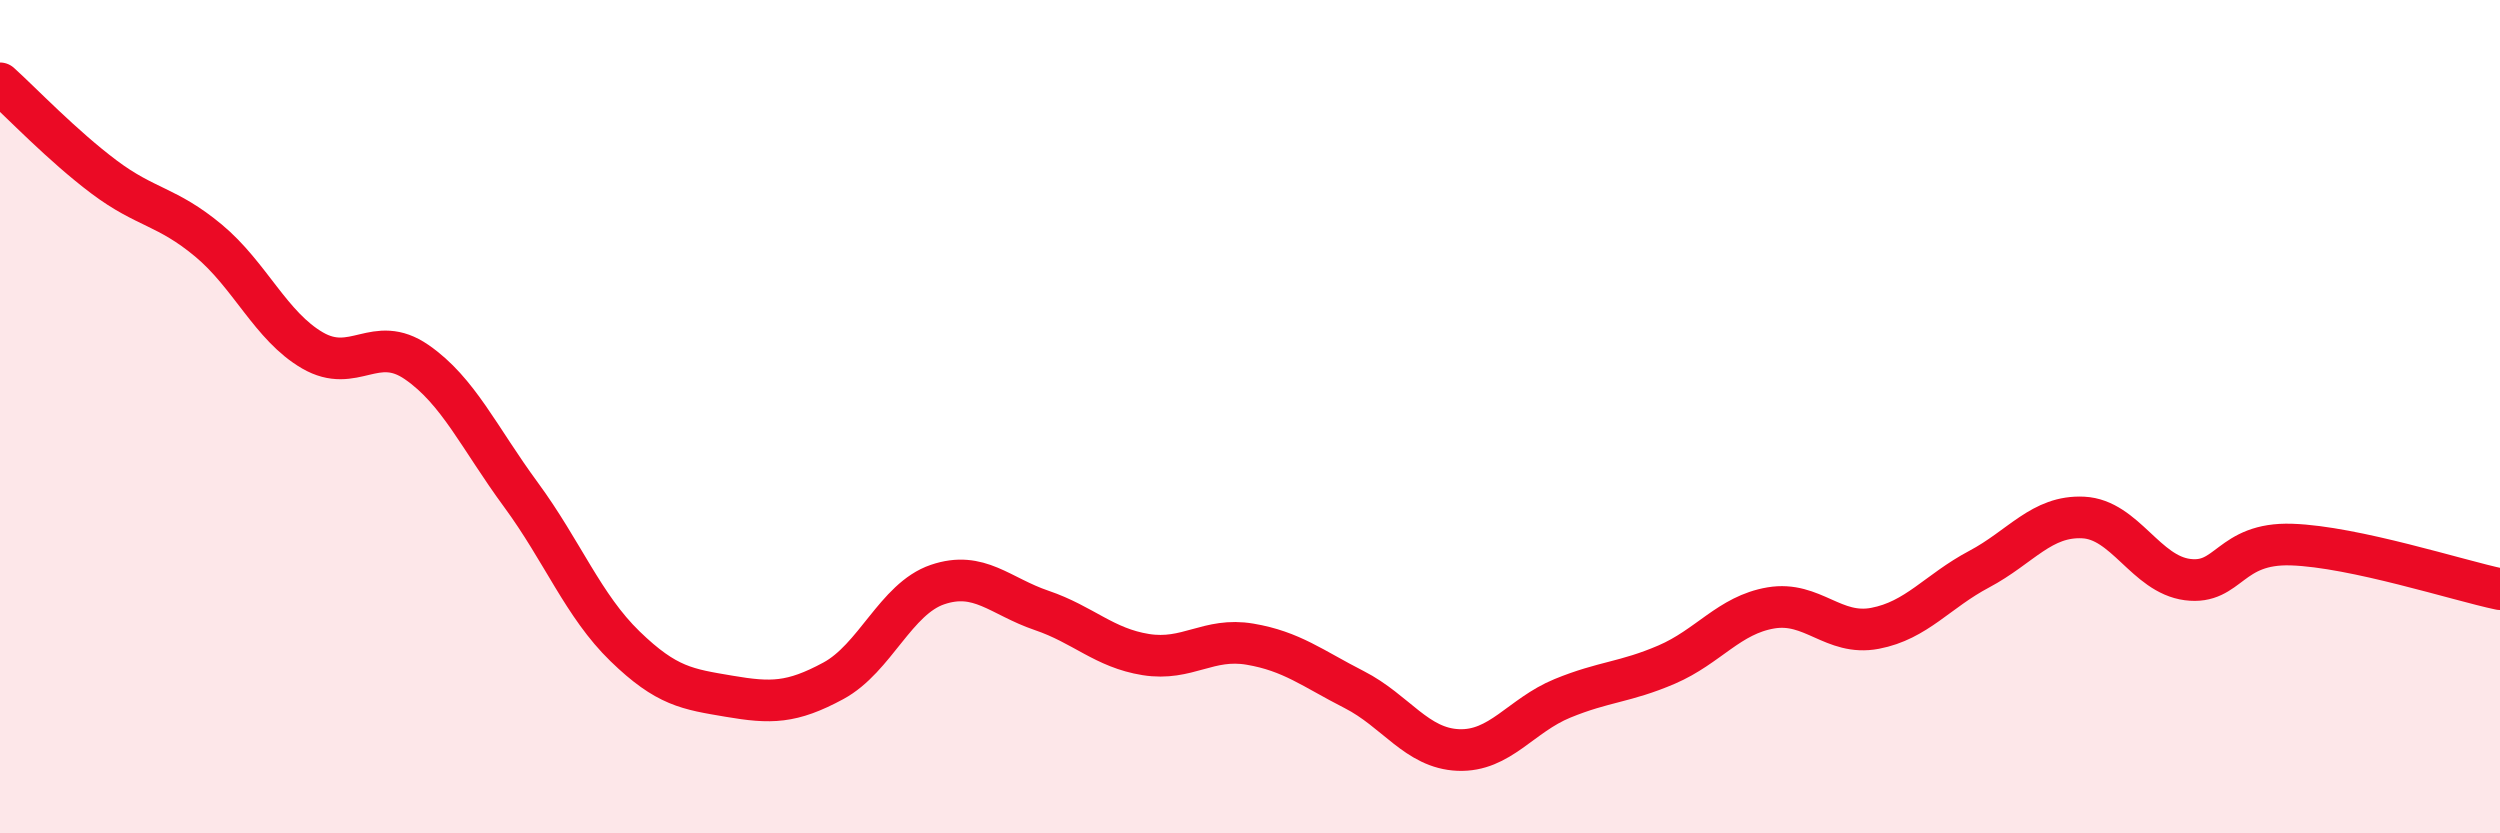 
    <svg width="60" height="20" viewBox="0 0 60 20" xmlns="http://www.w3.org/2000/svg">
      <path
        d="M 0,2 C 0.5,2.45 1.5,3.5 2.5,4.25 C 3.5,5 4,4.94 5,5.77 C 6,6.6 6.5,7.83 7.5,8.41 C 8.5,8.99 9,8 10,8.69 C 11,9.38 11.5,10.51 12.5,11.87 C 13.5,13.23 14,14.54 15,15.51 C 16,16.48 16.5,16.54 17.5,16.71 C 18.5,16.88 19,16.88 20,16.34 C 21,15.8 21.5,14.37 22.5,14.03 C 23.5,13.69 24,14.31 25,14.65 C 26,14.99 26.5,15.55 27.5,15.71 C 28.5,15.87 29,15.29 30,15.46 C 31,15.63 31.5,16.04 32.5,16.55 C 33.5,17.06 34,17.96 35,18 C 36,18.04 36.5,17.17 37.5,16.76 C 38.5,16.35 39,16.38 40,15.95 C 41,15.52 41.5,14.76 42.5,14.59 C 43.5,14.42 44,15.27 45,15.08 C 46,14.89 46.5,14.19 47.5,13.66 C 48.5,13.13 49,12.37 50,12.42 C 51,12.47 51.5,13.78 52.5,13.91 C 53.5,14.04 53.5,13.02 55,13.07 C 56.5,13.12 59,13.93 60,14.14L60 20L0 20Z"
        fill="#EB0A25"
        opacity="0.1"
        stroke-linecap="round"
        stroke-linejoin="round"
      />
      <path
        d="M 0,2 C 0.5,2.45 1.5,3.5 2.5,4.25 C 3.5,5 4,4.94 5,5.77 C 6,6.6 6.5,7.83 7.5,8.41 C 8.5,8.99 9,8 10,8.69 C 11,9.38 11.5,10.51 12.5,11.87 C 13.5,13.23 14,14.54 15,15.51 C 16,16.48 16.5,16.54 17.5,16.71 C 18.5,16.88 19,16.88 20,16.34 C 21,15.8 21.5,14.37 22.5,14.03 C 23.5,13.69 24,14.31 25,14.65 C 26,14.99 26.5,15.55 27.5,15.71 C 28.5,15.87 29,15.29 30,15.46 C 31,15.63 31.5,16.04 32.5,16.55 C 33.5,17.06 34,17.96 35,18 C 36,18.04 36.5,17.17 37.5,16.76 C 38.5,16.35 39,16.38 40,15.95 C 41,15.52 41.5,14.76 42.5,14.59 C 43.5,14.42 44,15.27 45,15.08 C 46,14.89 46.5,14.19 47.5,13.66 C 48.5,13.13 49,12.37 50,12.42 C 51,12.47 51.5,13.78 52.5,13.91 C 53.5,14.04 53.5,13.02 55,13.07 C 56.5,13.12 59,13.93 60,14.14"
        stroke="#EB0A25"
        stroke-width="1"
        fill="none"
        stroke-linecap="round"
        stroke-linejoin="round"
      />
    </svg>
  